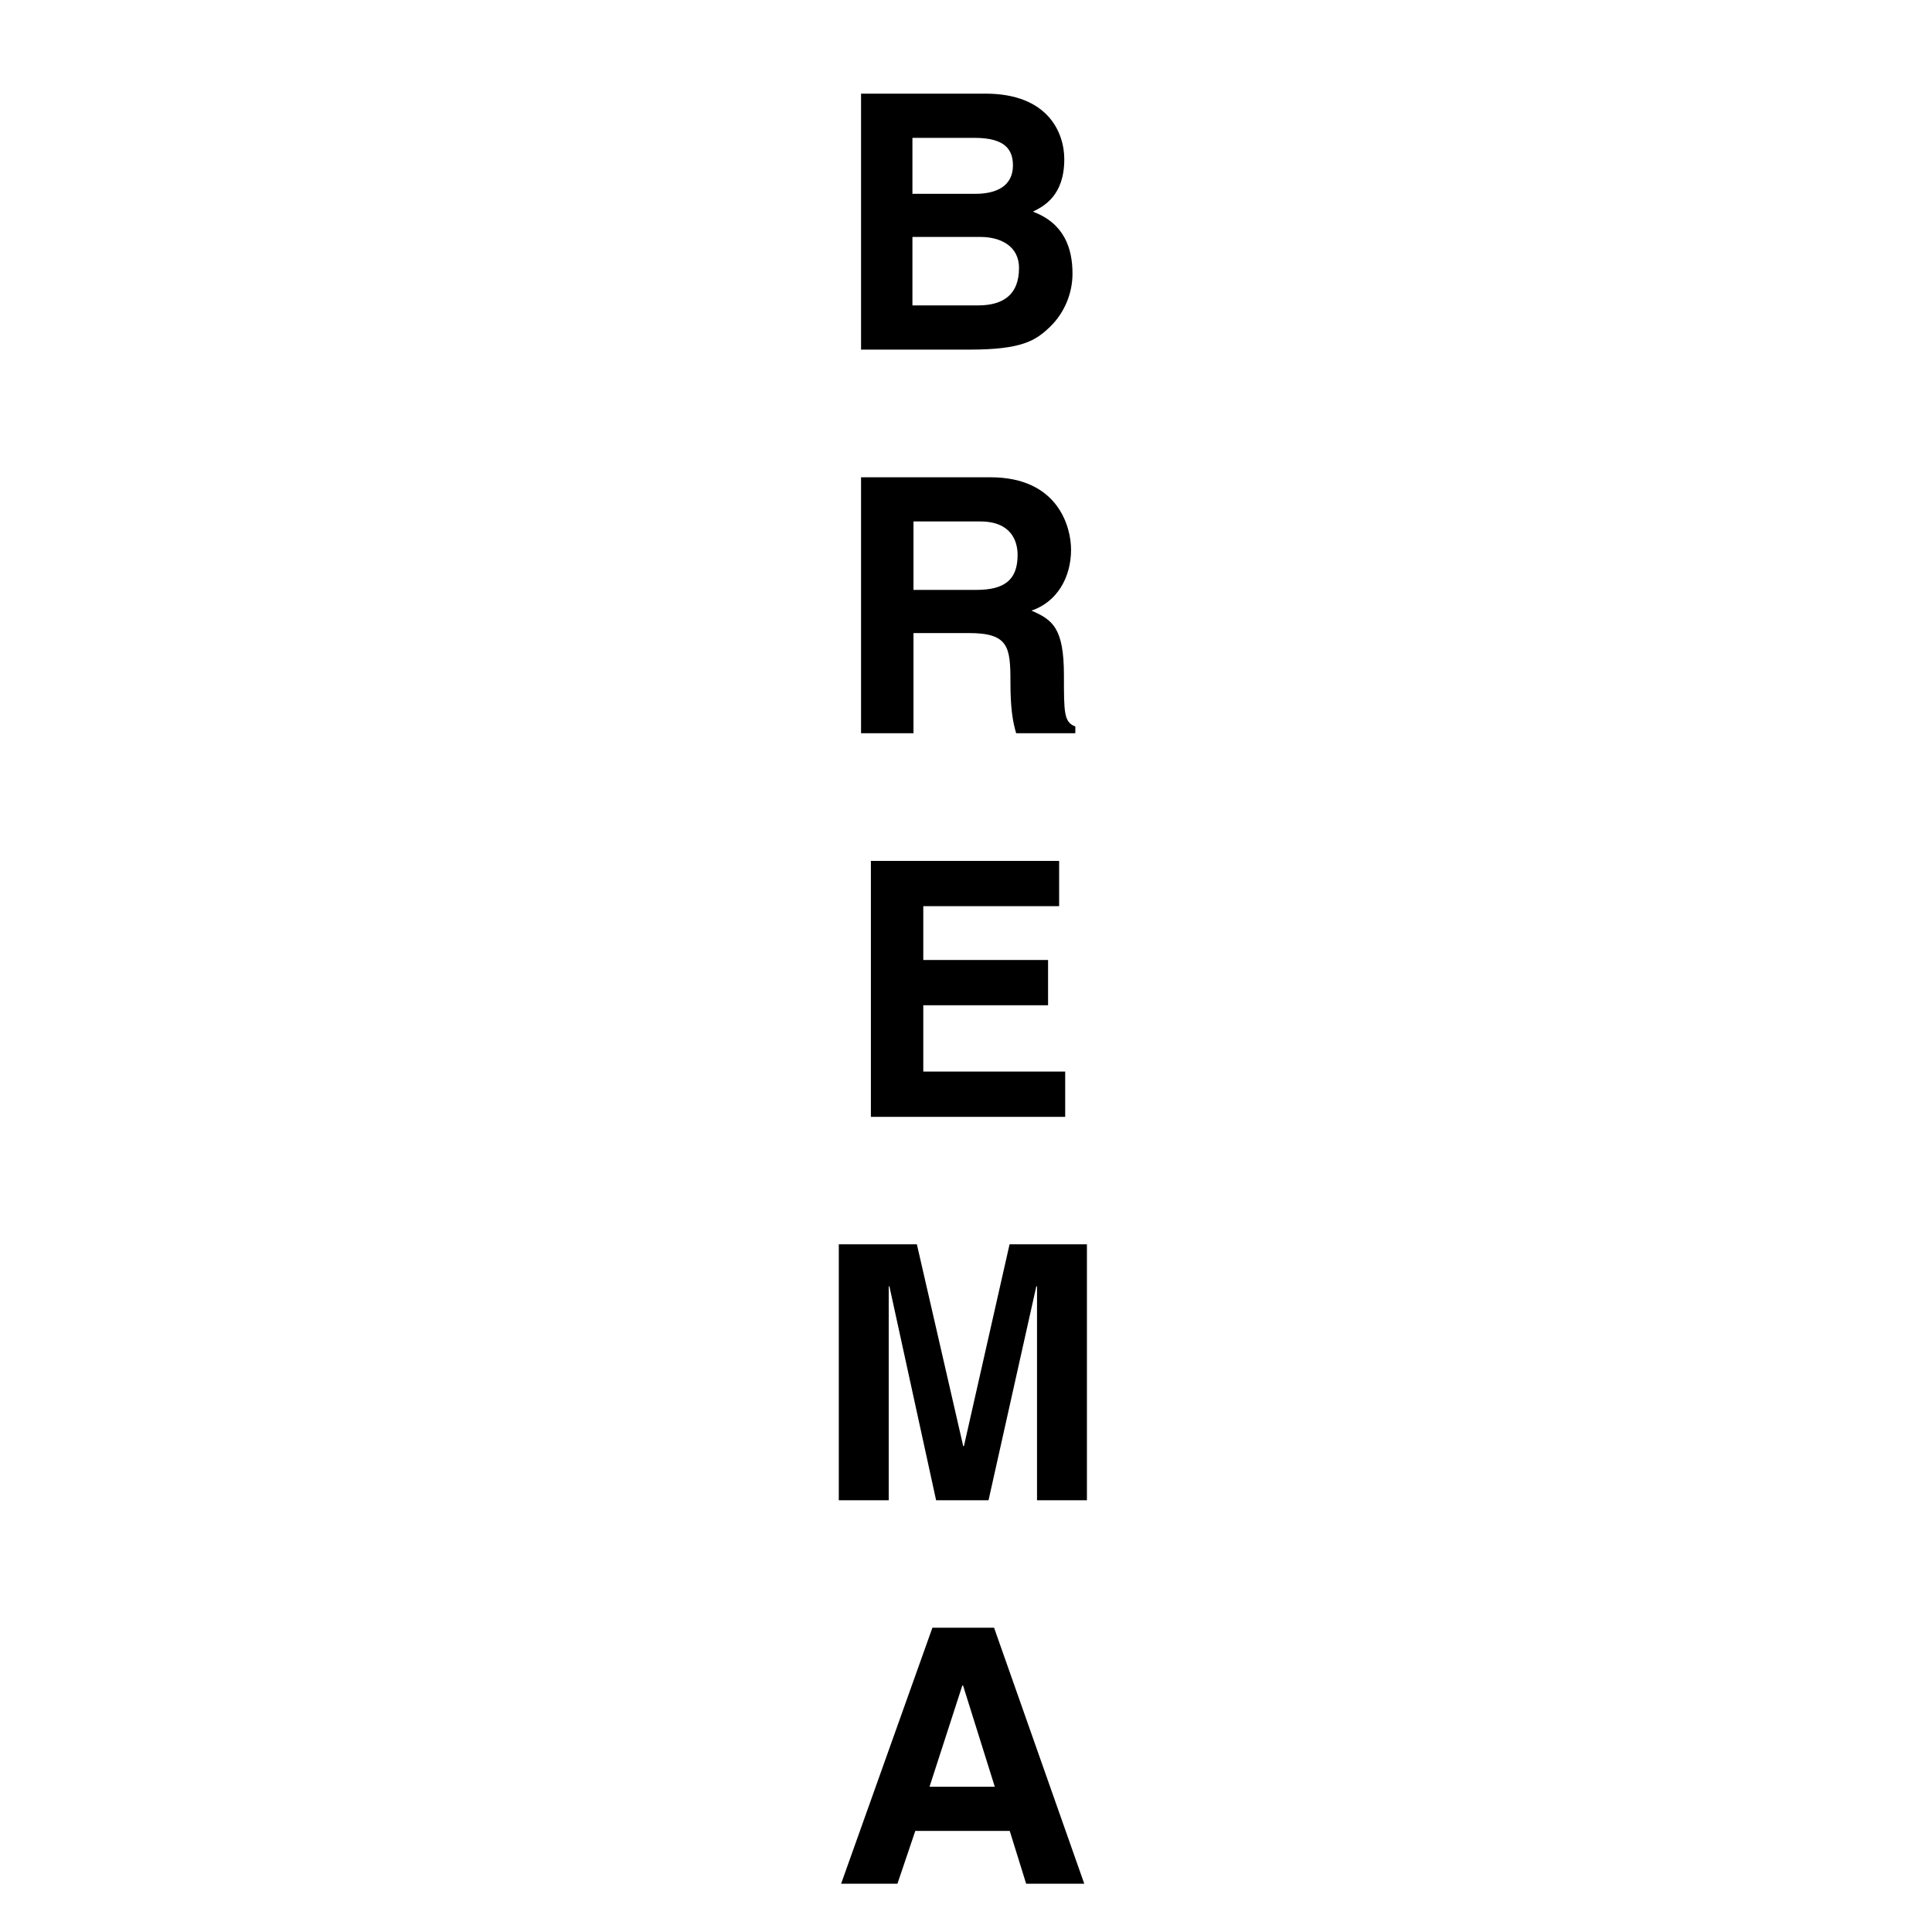 <?xml version="1.0" encoding="UTF-8"?>
<svg id="uuid-0ffc3e2b-8068-430d-a382-d467e862d52f" data-name="Layer 1" xmlns="http://www.w3.org/2000/svg" viewBox="0 0 1000 1000">
  <path d="M472.27,122.64h35.24c9.97,0,19.93,4.43,19.93,16.06,0,13.46-7.75,19.38-21.22,19.38h-33.95v-35.43Zm-26.58,58.32h56.1c27.13,0,34.32-4.61,41.89-11.99,7.01-6.83,11.44-16.8,11.44-27.32,0-13.1-4.25-26.02-20.48-32.1,5.53-2.77,16.23-8.13,16.23-27.13,0-13.65-8.3-33.95-40.79-33.95h-64.4V180.95Zm26.58-109.61h31.74c12.54,0,20.29,3.33,20.29,14.21s-8.67,14.77-19.56,14.77h-32.47v-28.98Z"/>
  <path d="M472.82,305.33v-35.43h34.51c16.23,0,19.38,10.34,19.38,17.35,0,13.1-7.02,18.08-21.41,18.08h-32.47Zm-27.13,74.19h27.13v-51.85h28.6c20.48,0,21.58,7.01,21.58,25.09,0,13.66,1.12,20.49,2.96,26.77h30.63v-3.51c-5.9-2.22-5.9-7.01-5.9-26.39,0-24.73-5.9-28.79-16.79-33.58,13.1-4.43,20.48-16.98,20.48-31.56,0-11.43-6.45-37.45-41.71-37.45h-66.99v132.49Z"/>
  <polygon points="548.2 469.03 477.89 469.03 477.89 496.89 542.48 496.89 542.48 520.32 477.89 520.32 477.89 554.64 551.34 554.64 551.34 578.08 450.77 578.08 450.77 445.6 548.2 445.6 548.2 469.03"/>
  <polygon points="562.59 776.54 536.76 776.54 536.76 665.82 536.39 665.82 511.66 776.54 484.53 776.54 460.36 665.82 460 665.82 460 776.54 434.16 776.54 434.16 644.05 474.57 644.05 498.56 748.5 498.93 748.5 522.55 644.05 562.59 644.05 562.59 776.54"/>
  <path d="M498.1,872.4h.37l16.43,52.41h-33.78l16.98-52.41Zm-24.36,75.29h48.9l8.49,27.31h30.08l-46.68-132.49h-31.92l-47.25,132.49h29.16l9.23-27.31Z"/>
</svg>